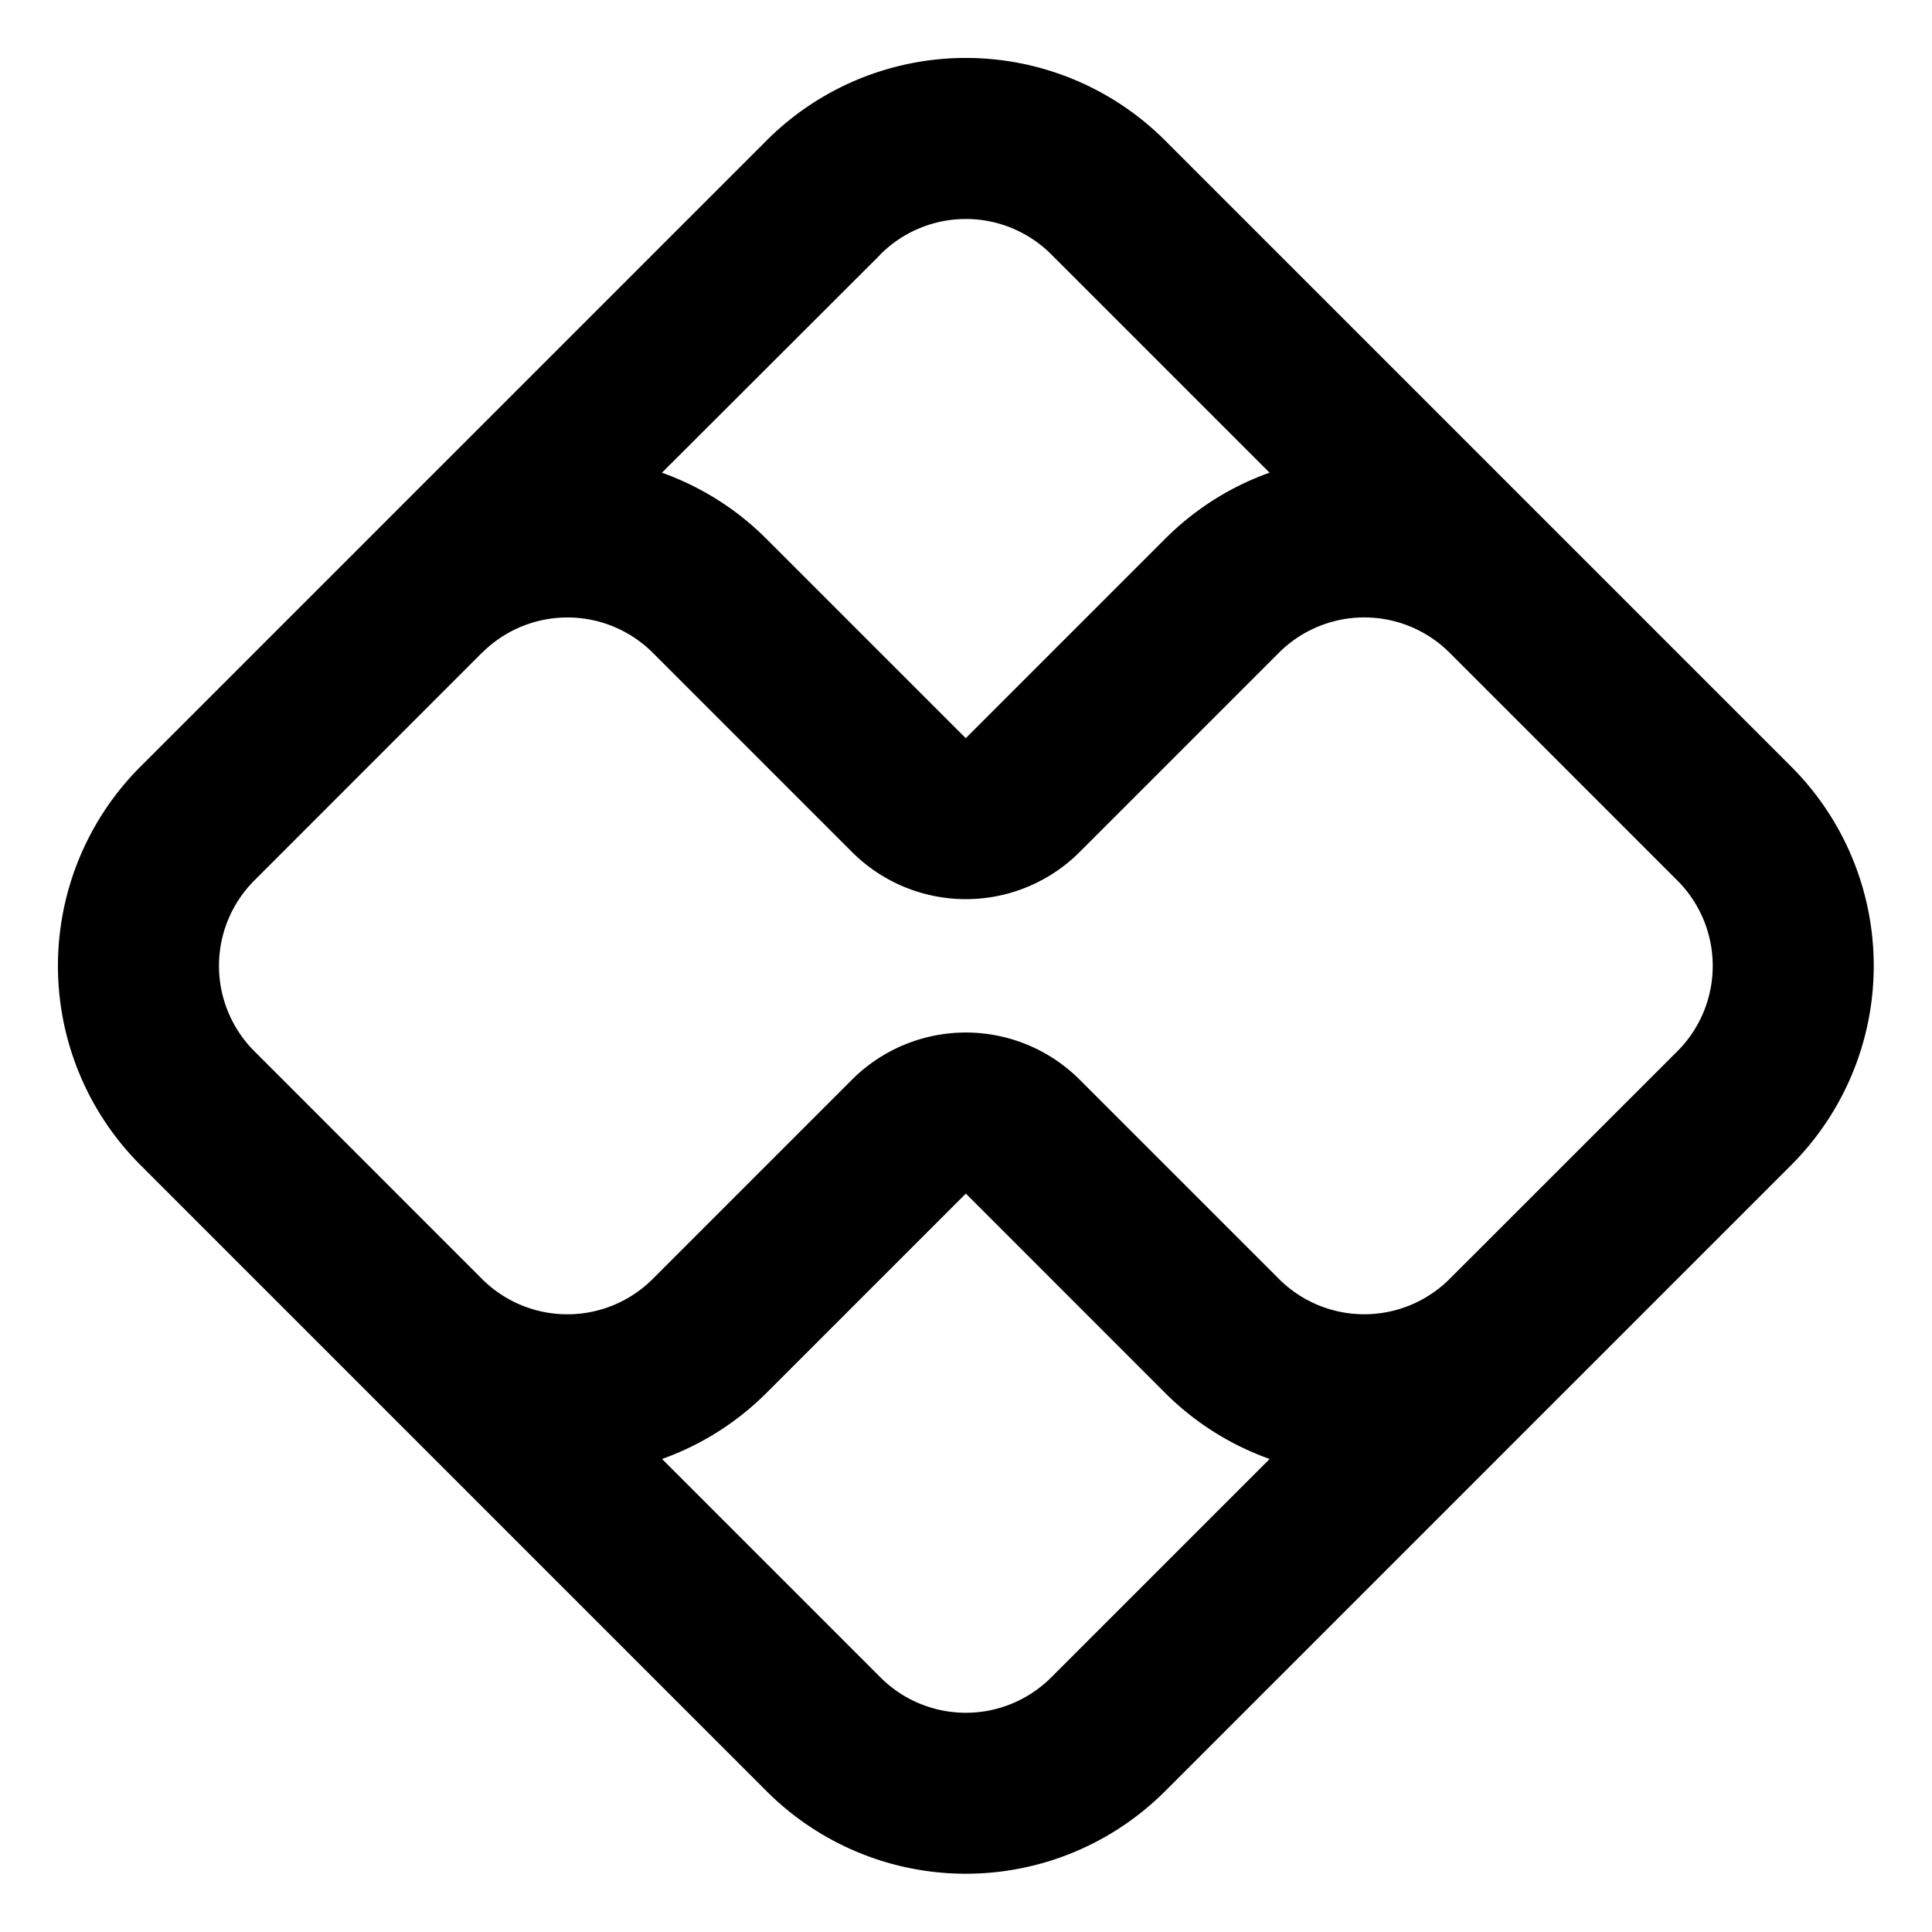 <svg xmlns="http://www.w3.org/2000/svg" width="200" height="200" viewBox="0 0 24 24"><path fill="currentColor" d="m14.473 1.745l7.778 7.778a3.5 3.5 0 0 1 0 4.95l-7.778 7.778a3.5 3.5 0 0 1-4.95 0l-7.778-7.778a3.5 3.5 0 0 1 0-4.95l7.778-7.778a3.5 3.5 0 0 1 4.95 0m-2.475 13.082l-2.475 2.475c-.38.38-.825.653-1.299.822l2.713 2.713a1.5 1.5 0 0 0 2.122 0l2.713-2.713a3.5 3.5 0 0 1-1.3-.822zm-6.01-6.719l-2.829 2.83a1.5 1.5 0 0 0 0 2.12l2.829 2.83a1.5 1.5 0 0 0 2.12 0l2.476-2.476a2 2 0 0 1 2.828 0l2.475 2.475a1.5 1.5 0 0 0 2.121 0l2.829-2.828a1.5 1.5 0 0 0 0-2.121l-2.829-2.829a1.5 1.5 0 0 0-2.121 0l-2.475 2.475a2 2 0 0 1-2.828 0L8.109 8.109a1.5 1.5 0 0 0-2.12 0m4.95-4.949L8.223 5.872c.474.17.92.443 1.299.823l2.475 2.475l2.475-2.475c.38-.38.824-.654 1.299-.823L13.059 3.16a1.5 1.5 0 0 0-2.122 0"/></svg>